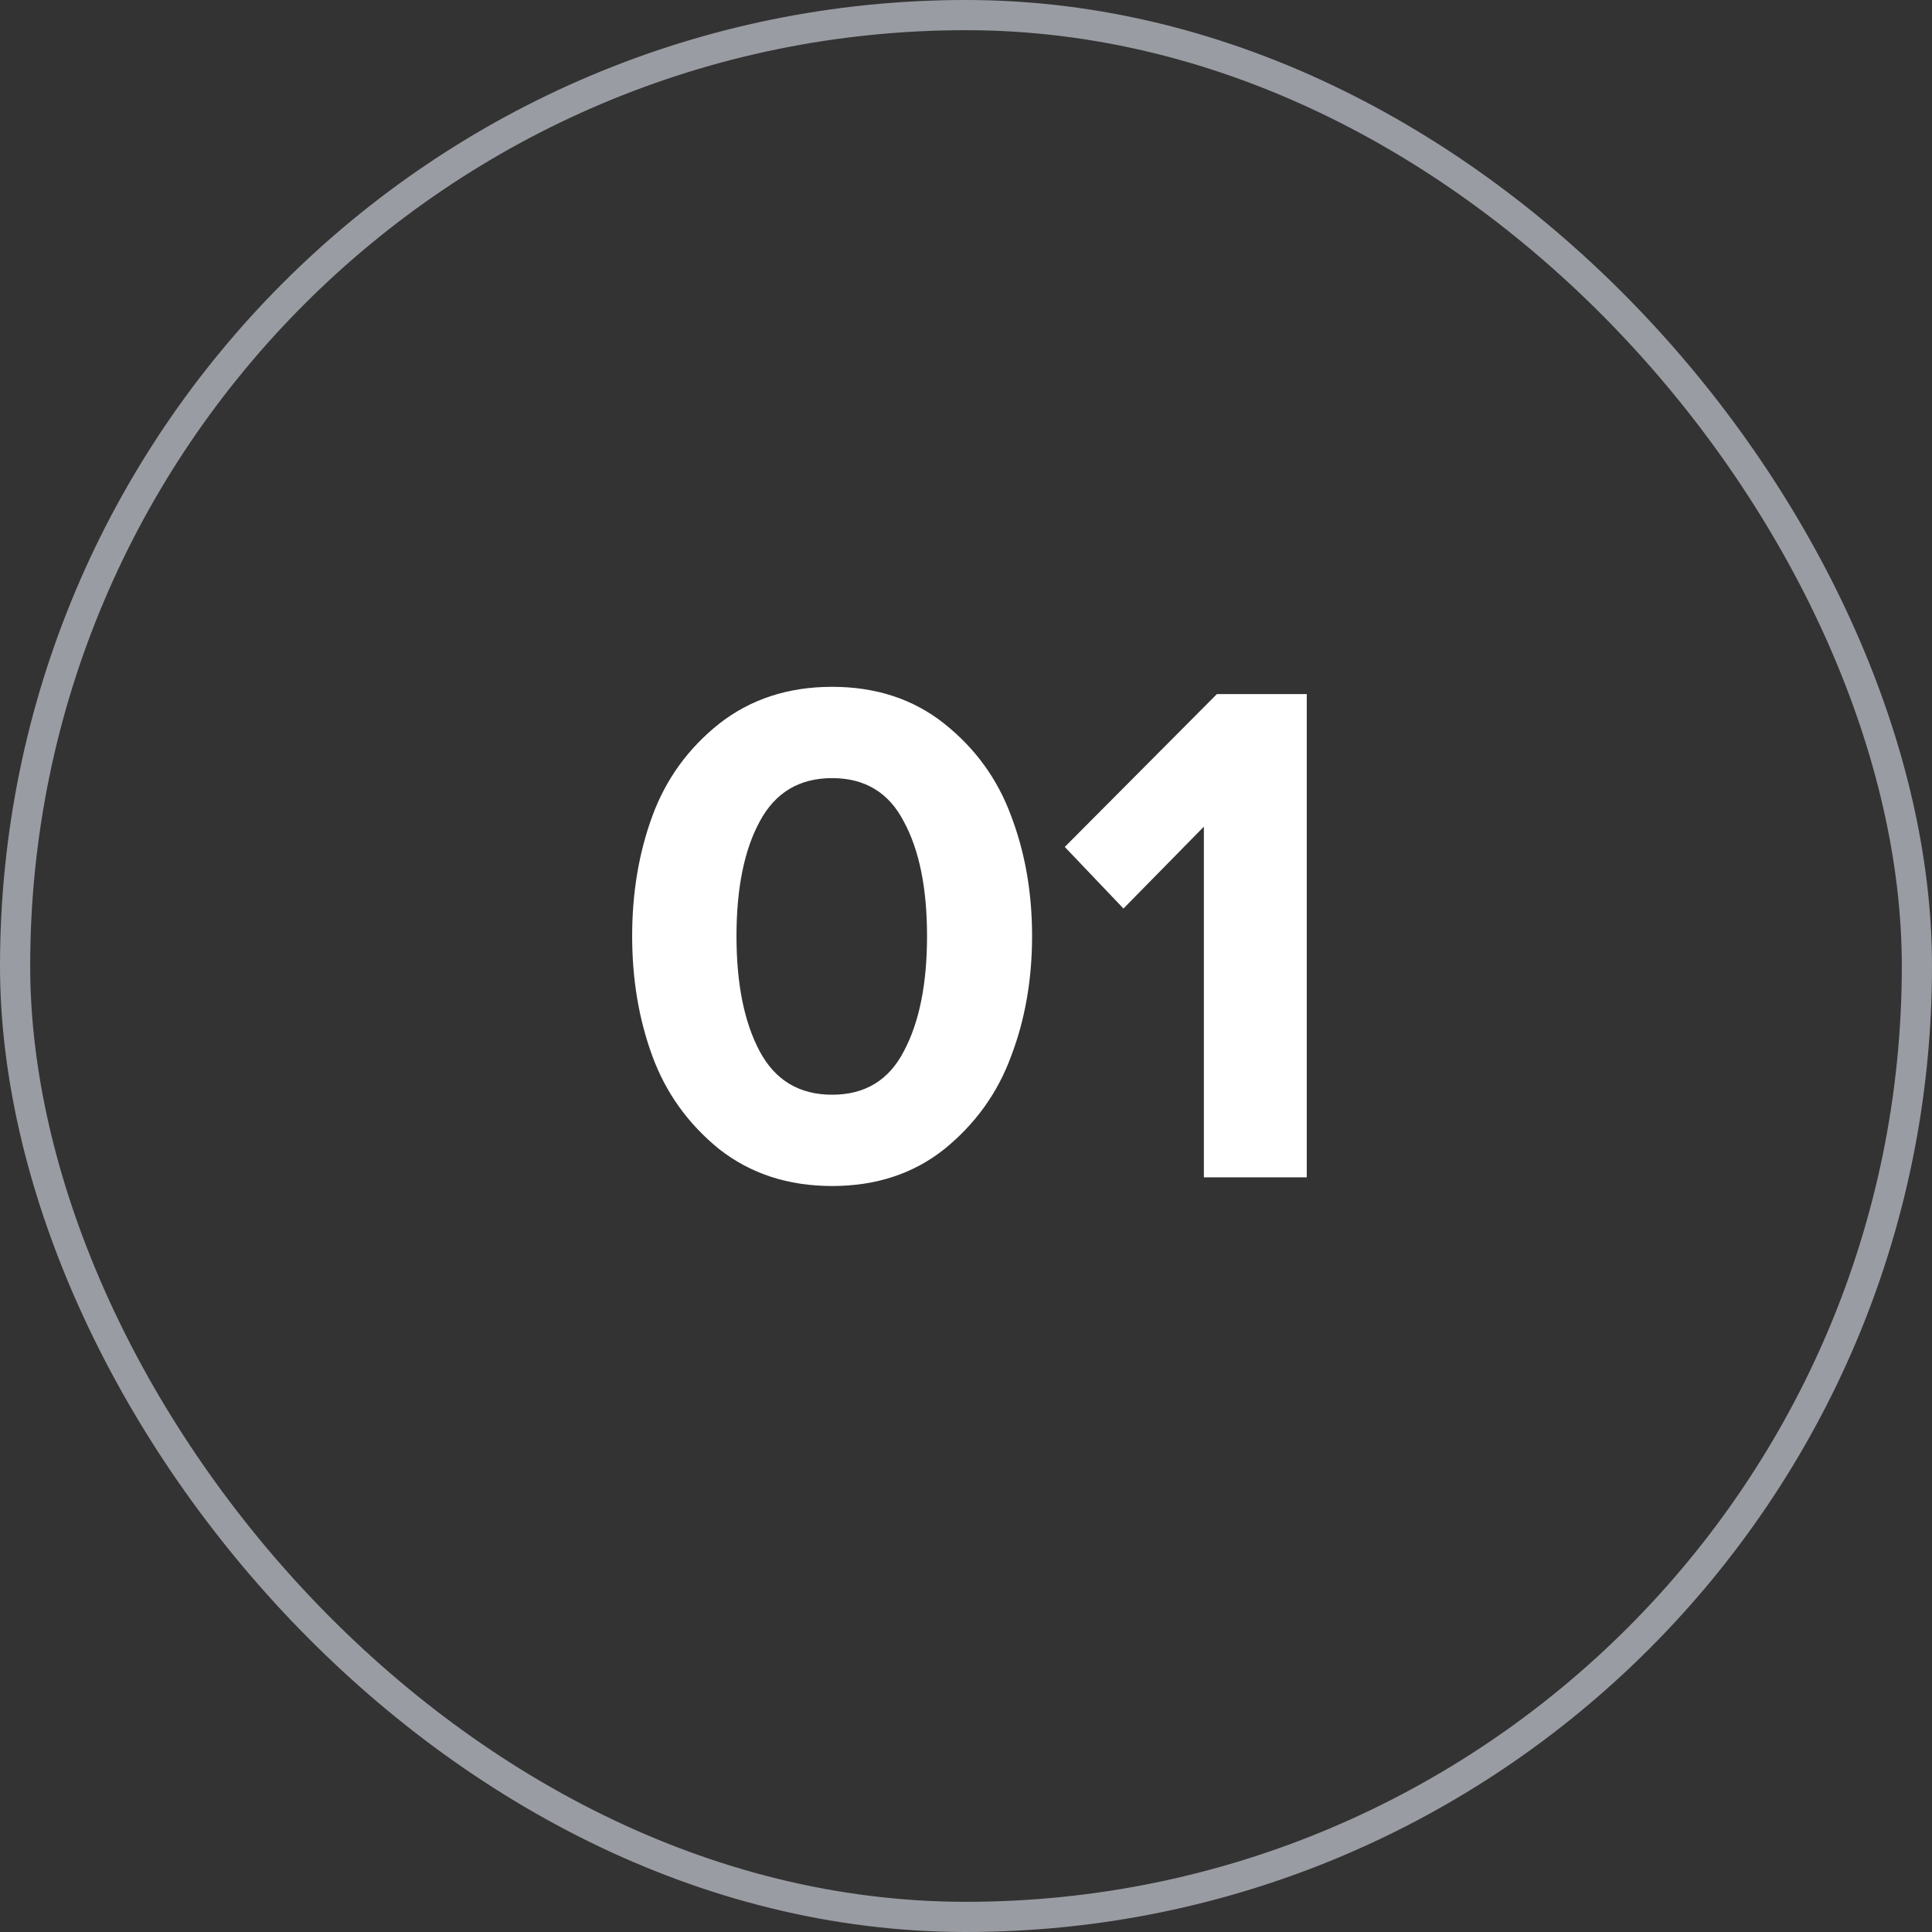<?xml version="1.0" encoding="UTF-8"?> <svg xmlns="http://www.w3.org/2000/svg" width="64" height="64" viewBox="0 0 64 64" fill="none"><rect x="0" y="0" width="64" height="64" fill="#333333" stroke="none"/> <path d="M31.285 38.064C30.261 38.88 29.021 39.288 27.565 39.288C26.109 39.288 24.861 38.88 23.821 38.064C22.797 37.232 22.061 36.208 21.613 34.992C21.165 33.776 20.941 32.448 20.941 31.008C20.941 29.568 21.165 28.24 21.613 27.024C22.061 25.808 22.797 24.792 23.821 23.976C24.861 23.16 26.109 22.752 27.565 22.752C29.021 22.752 30.261 23.16 31.285 23.976C32.309 24.792 33.045 25.808 33.493 27.024C33.957 28.24 34.189 29.568 34.189 31.008C34.189 32.448 33.957 33.776 33.493 34.992C33.045 36.208 32.309 37.232 31.285 38.064ZM25.165 34.824C25.677 35.784 26.477 36.264 27.565 36.264C28.653 36.264 29.445 35.784 29.941 34.824C30.453 33.864 30.709 32.592 30.709 31.008C30.709 29.424 30.453 28.16 29.941 27.216C29.445 26.256 28.653 25.776 27.565 25.776C26.477 25.776 25.677 26.256 25.165 27.216C24.653 28.16 24.397 29.424 24.397 31.008C24.397 32.592 24.653 33.864 25.165 34.824ZM43.288 39H39.88V27.384L37.216 30.096L35.272 28.056L40.312 22.992H43.288V39Z" fill="white"></path> <rect x="0.5" y="0.5" width="63" height="63" rx="31.5" stroke="#9A9CA3"></rect> </svg> 